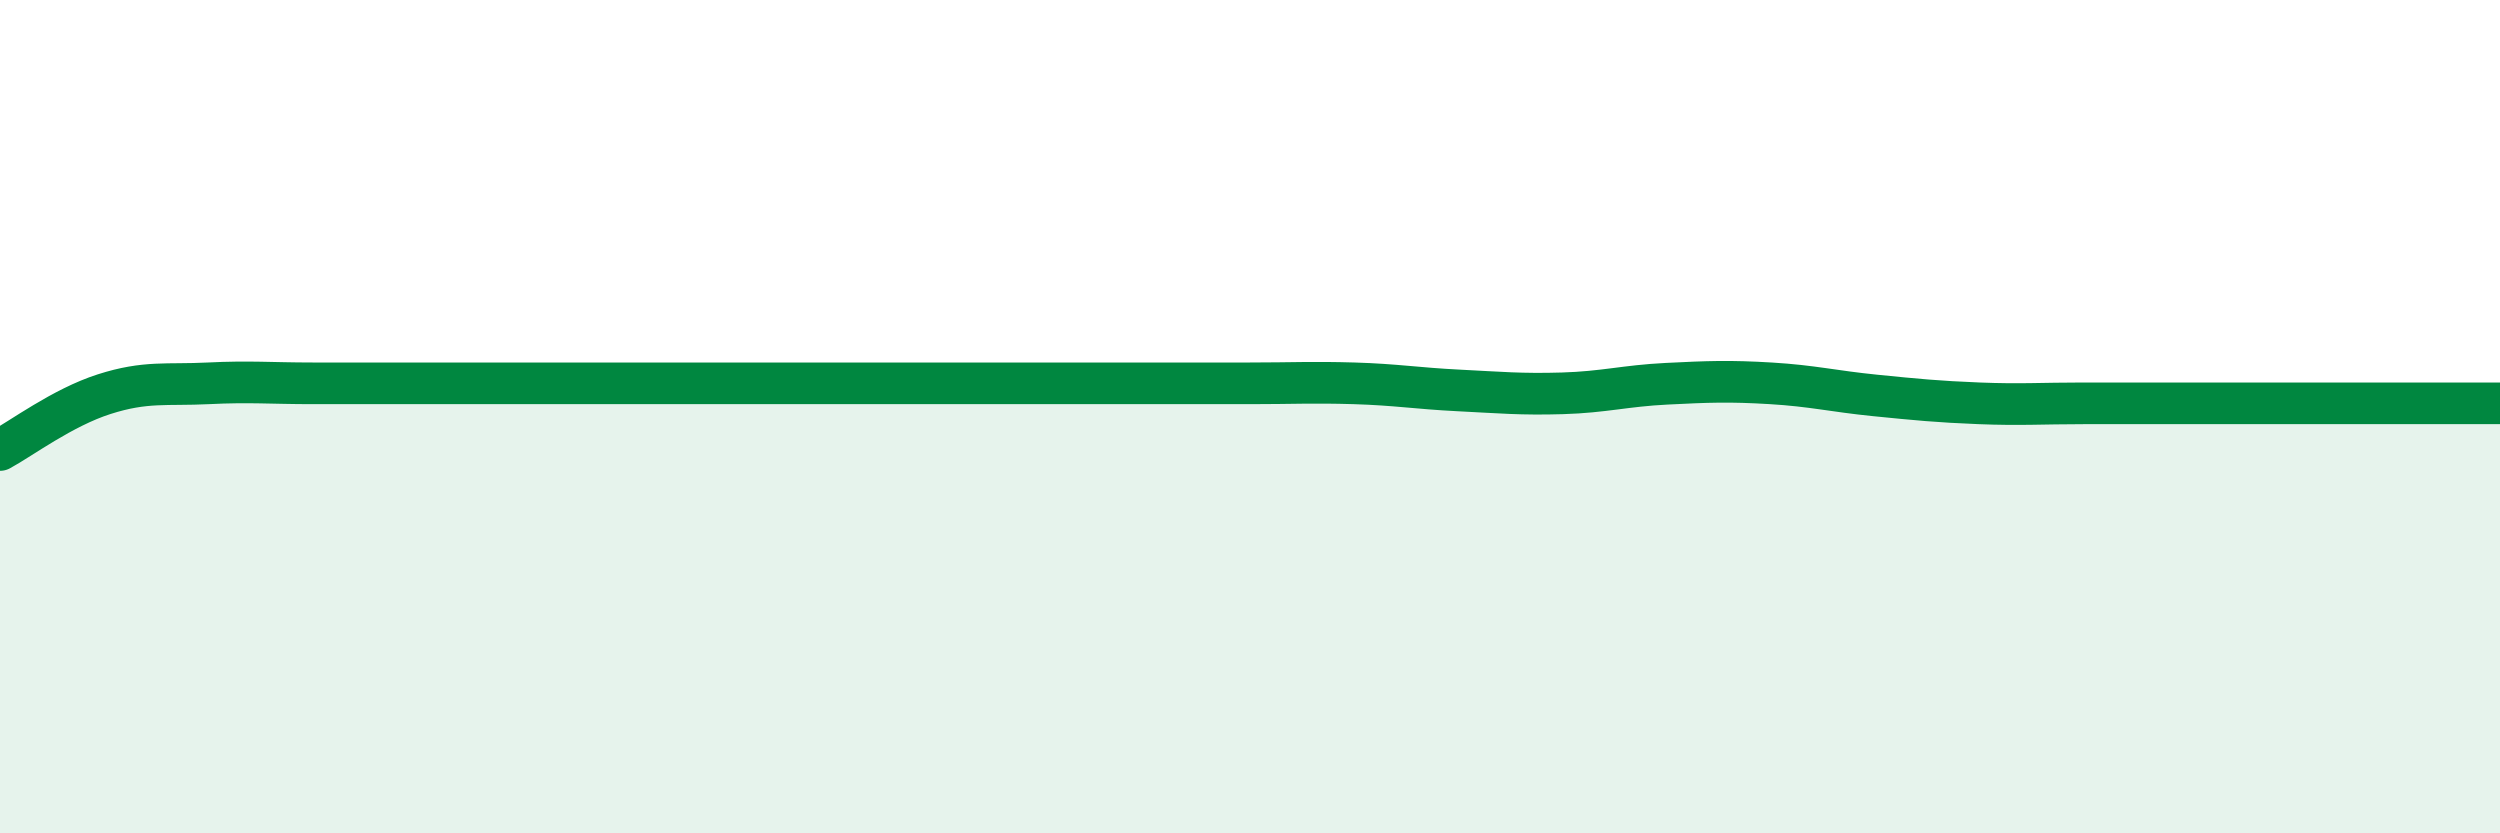 
    <svg width="60" height="20" viewBox="0 0 60 20" xmlns="http://www.w3.org/2000/svg">
      <path
        d="M 0,10.8 C 0.5,10.53 1.5,9.78 2.5,9.46 C 3.5,9.14 4,9.25 5,9.2 C 6,9.15 6.5,9.2 7.5,9.2 C 8.5,9.2 9,9.2 10,9.2 C 11,9.2 11.5,9.2 12.5,9.2 C 13.5,9.2 14,9.2 15,9.2 C 16,9.2 16.5,9.2 17.5,9.2 C 18.5,9.2 19,9.2 20,9.2 C 21,9.2 21.5,9.2 22.5,9.2 C 23.5,9.2 24,9.2 25,9.2 C 26,9.2 26.5,9.2 27.5,9.2 C 28.5,9.2 29,9.2 30,9.2 C 31,9.2 31.5,9.17 32.5,9.2 C 33.5,9.23 34,9.32 35,9.37 C 36,9.42 36.5,9.47 37.5,9.44 C 38.5,9.41 39,9.26 40,9.21 C 41,9.16 41.5,9.14 42.5,9.2 C 43.5,9.26 44,9.39 45,9.49 C 46,9.59 46.5,9.64 47.5,9.68 C 48.5,9.72 49,9.68 50,9.68 C 51,9.68 51.5,9.68 52.5,9.68 C 53.5,9.68 53.5,9.68 55,9.68 C 56.5,9.68 59,9.68 60,9.68L60 20L0 20Z"
        fill="#008740"
        opacity="0.1"
        stroke-linecap="round"
        stroke-linejoin="round"
      />
      <path
        d="M 0,10.8 C 0.5,10.53 1.5,9.78 2.5,9.46 C 3.5,9.14 4,9.25 5,9.2 C 6,9.15 6.5,9.2 7.5,9.2 C 8.5,9.2 9,9.2 10,9.2 C 11,9.2 11.5,9.2 12.5,9.2 C 13.5,9.2 14,9.2 15,9.2 C 16,9.2 16.5,9.2 17.5,9.2 C 18.5,9.2 19,9.2 20,9.2 C 21,9.2 21.5,9.2 22.5,9.2 C 23.5,9.2 24,9.2 25,9.2 C 26,9.2 26.5,9.2 27.5,9.2 C 28.5,9.2 29,9.2 30,9.2 C 31,9.2 31.5,9.17 32.5,9.2 C 33.5,9.23 34,9.32 35,9.37 C 36,9.42 36.5,9.47 37.5,9.44 C 38.5,9.41 39,9.26 40,9.21 C 41,9.16 41.5,9.14 42.5,9.2 C 43.5,9.26 44,9.39 45,9.49 C 46,9.59 46.5,9.64 47.5,9.68 C 48.5,9.72 49,9.68 50,9.68 C 51,9.68 51.5,9.68 52.5,9.68 C 53.5,9.68 53.5,9.68 55,9.68 C 56.5,9.68 59,9.68 60,9.68"
        stroke="#008740"
        stroke-width="1"
        fill="none"
        stroke-linecap="round"
        stroke-linejoin="round"
      />
    </svg>
  